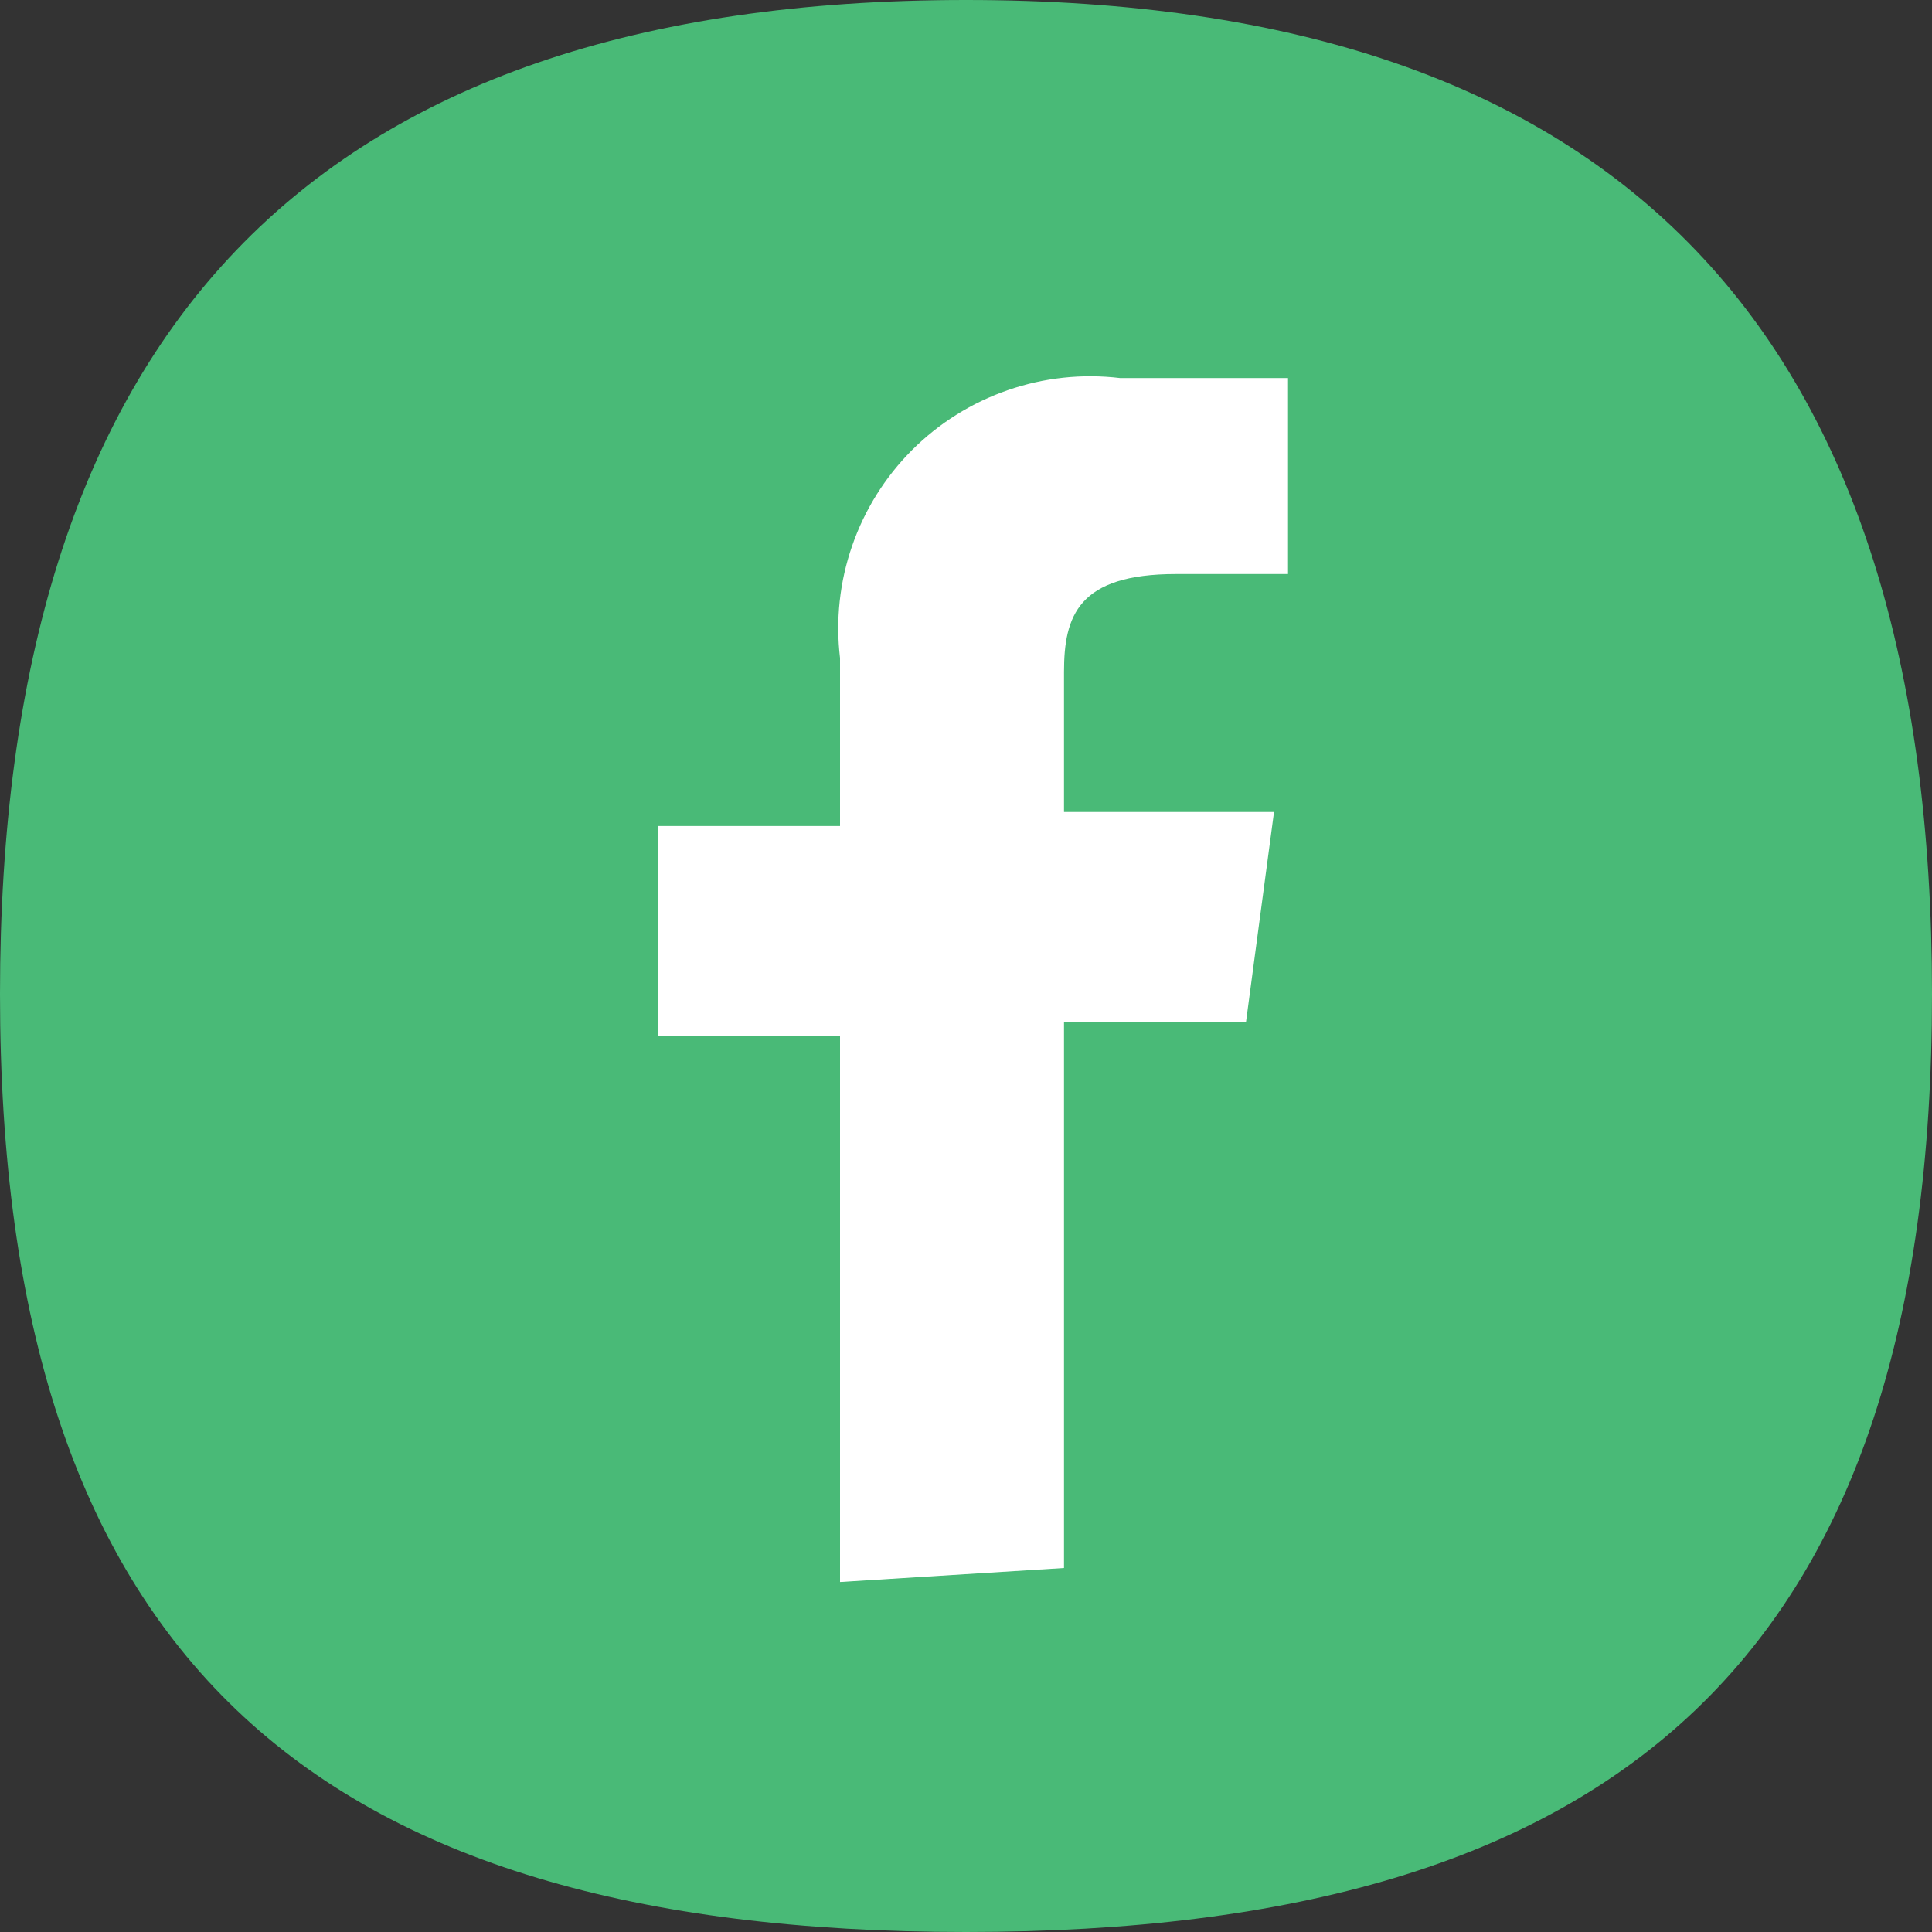 <svg width="40" height="40" viewBox="0 0 40 40" fill="none" xmlns="http://www.w3.org/2000/svg">
<rect x="0" y="0" width="40" height="40" fill="#333333" stroke="none"/>
<path d="M40 20.58C40 34.203 33.623 40 20 40C6.377 40 0 34.203 0 20.58C0 6.957 6.377 0 20 0C33.623 0 40 6.957 40 20.58Z" fill="#49BA77"/>
<path d="M22.029 32.464V21.16H25.797L26.377 16.812H22.029V13.914C22.029 12.754 22.319 11.885 24.348 11.885H26.667V7.827H23.189C22.405 7.733 21.61 7.819 20.865 8.078C20.119 8.336 19.441 8.76 18.883 9.318C18.325 9.876 17.901 10.554 17.643 11.3C17.384 12.045 17.298 12.84 17.392 13.624V17.102H13.623V21.45H17.392V32.754L22.029 32.464Z" fill="white"/>
</svg>
